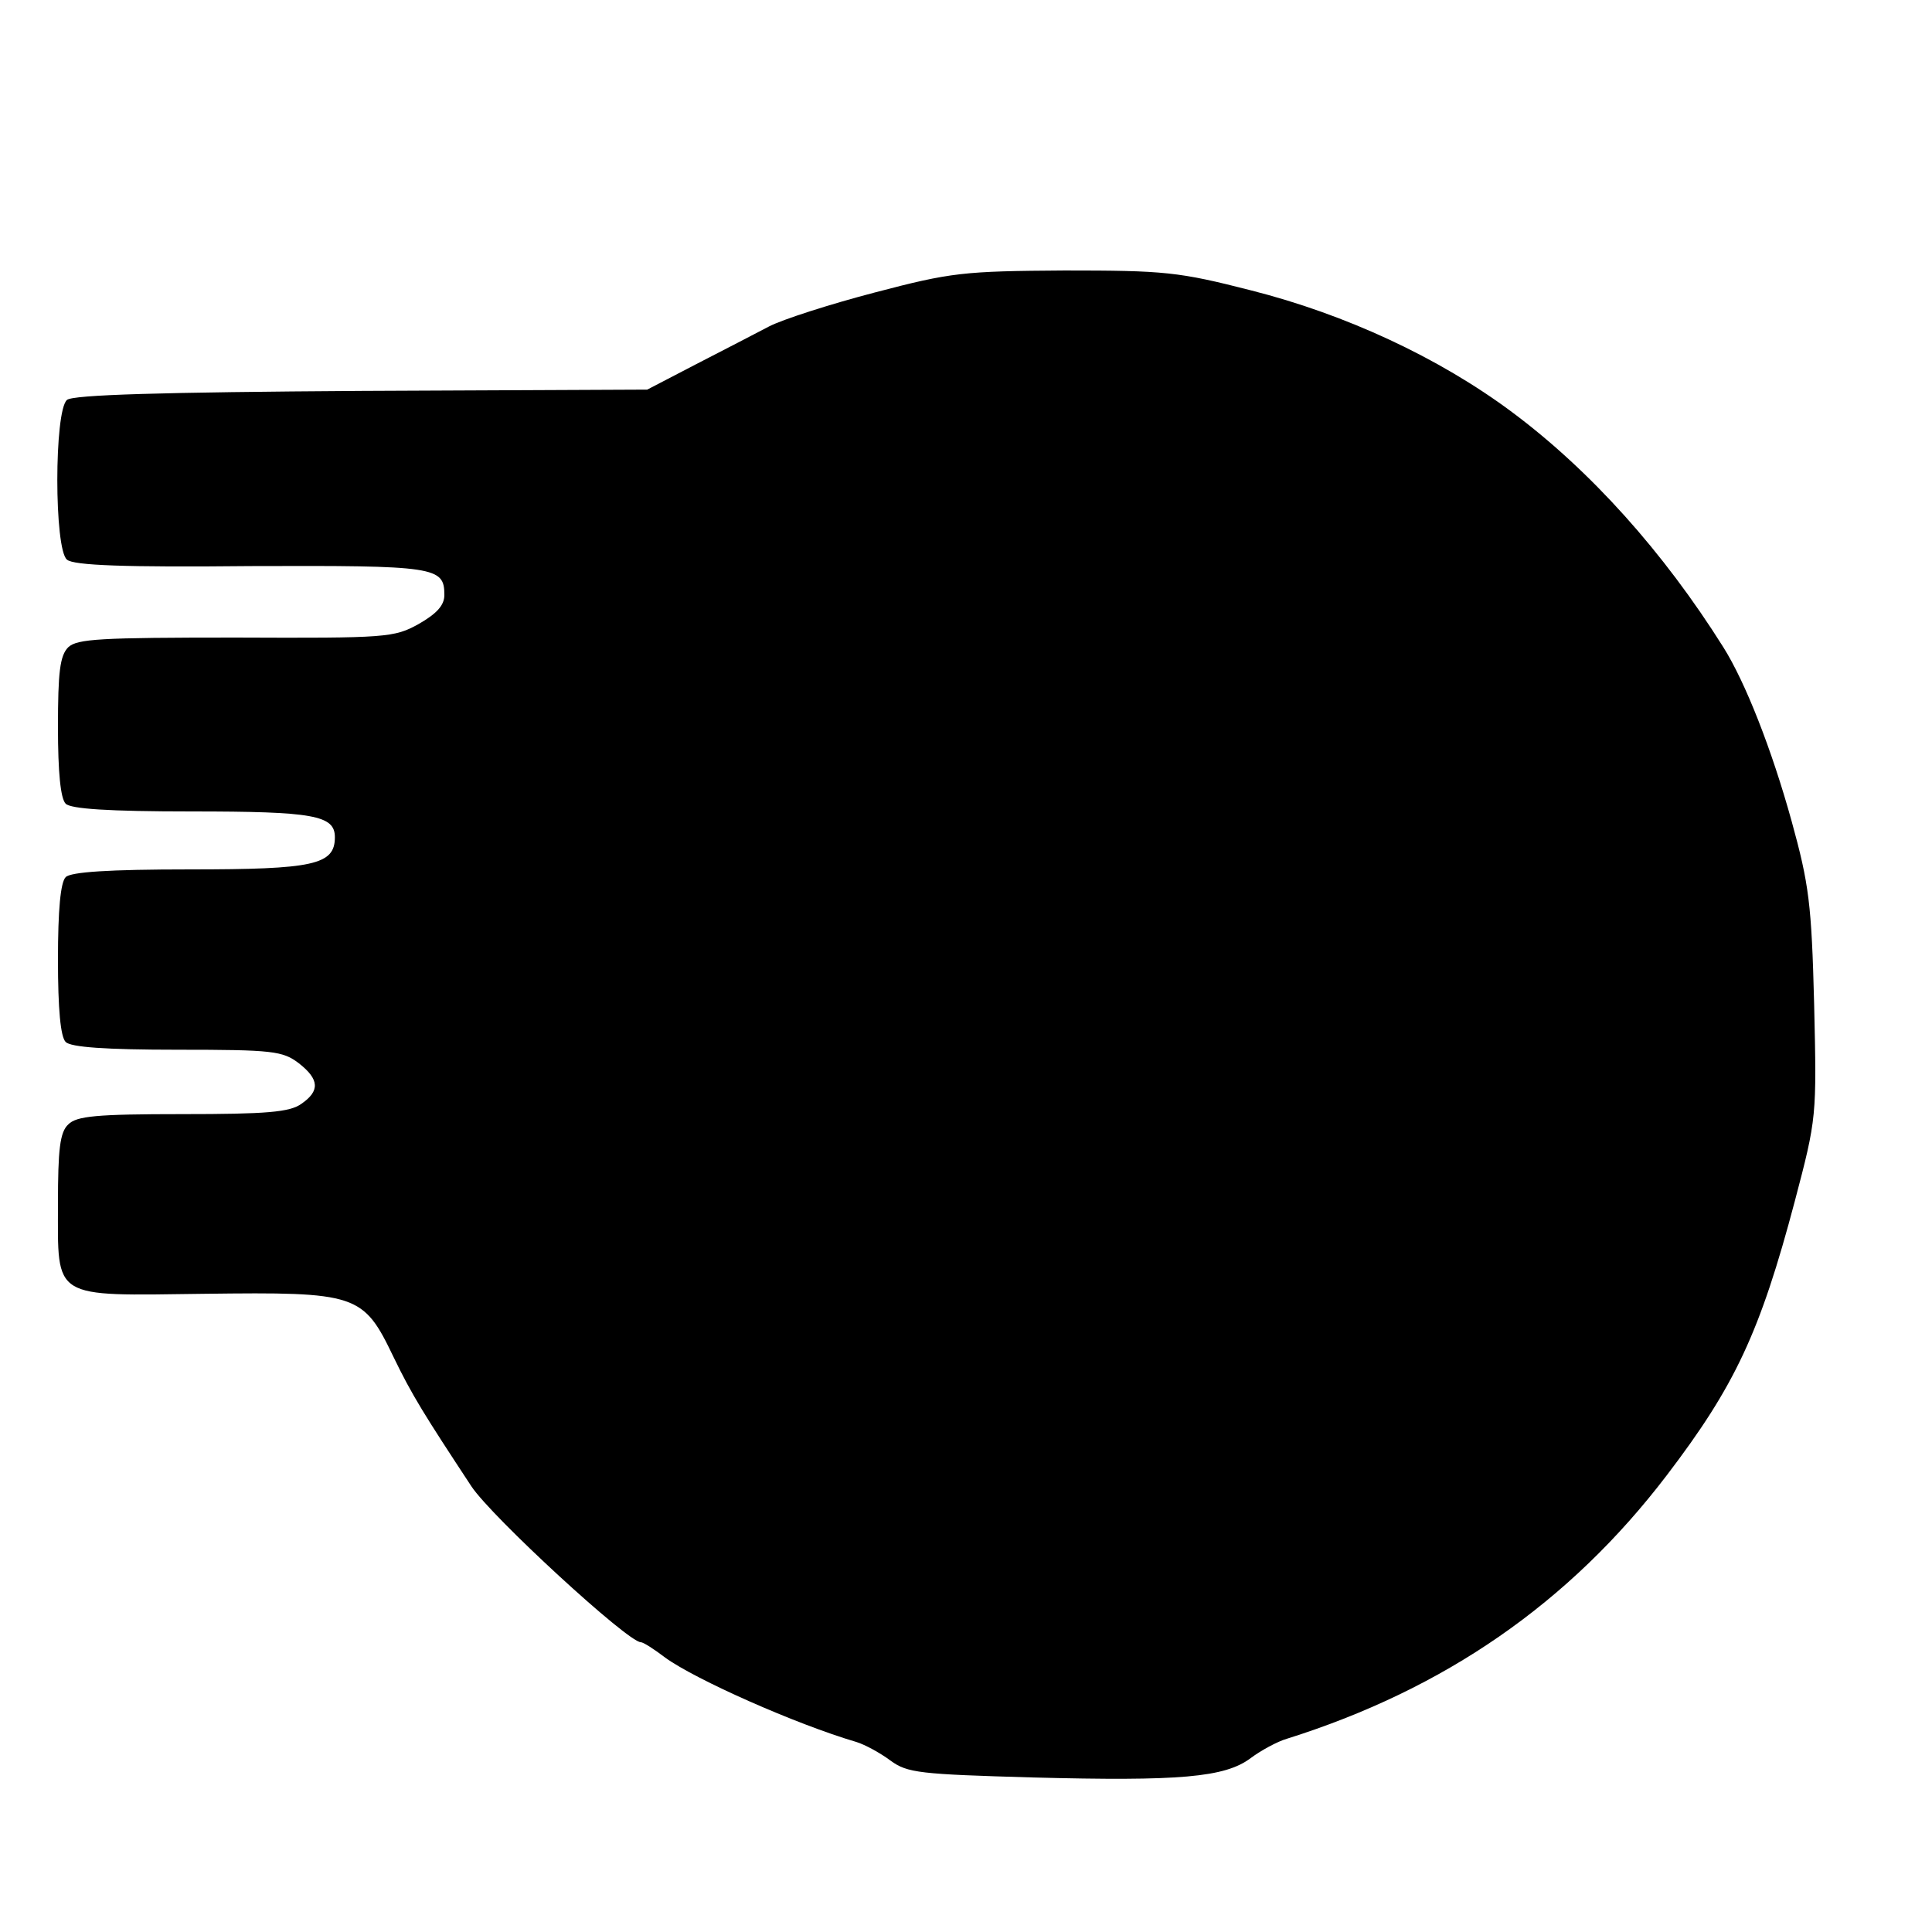 <?xml version="1.0" standalone="no"?>
<!DOCTYPE svg PUBLIC "-//W3C//DTD SVG 20010904//EN"
 "http://www.w3.org/TR/2001/REC-SVG-20010904/DTD/svg10.dtd">
<svg version="1.0" xmlns="http://www.w3.org/2000/svg"
 width="300pt" height="300pt" viewBox="0 0 300 300"
 preserveAspectRatio="xMidYMid meet">
<g transform="translate(0,300) scale(0.1,-0.1)"
fill="#000000" stroke="none">
<path d="M1359 2546 c-69 -18 -144 -42 -165 -53 -21 -11 -73 -38 -114 -59
l-75 -39 -444 -2 c-311 -2 -448 -6 -457 -14 -20 -17 -20 -232 0 -248 10 -9 90
-12 285 -10 288 1 301 -1 301 -45 0 -16 -12 -29 -40 -45 -38 -21 -49 -22 -284
-21 -211 0 -246 -2 -260 -15 -13 -13 -16 -39 -16 -124 0 -70 4 -111 12 -119 8
-8 66 -12 196 -12 189 0 222 -6 222 -40 0 -43 -33 -50 -225 -50 -127 0 -185
-4 -193 -12 -8 -8 -12 -51 -12 -128 0 -77 4 -120 12 -128 8 -8 61 -12 174 -12
148 0 163 -2 188 -21 32 -25 33 -43 4 -63 -18 -13 -54 -16 -185 -16 -134 0
-164 -3 -177 -16 -13 -12 -16 -39 -16 -123 0 -150 -11 -143 227 -140 238 3
247 0 294 -98 29 -60 48 -90 121 -201 32 -48 243 -242 263 -242 4 0 21 -11 38
-24 47 -34 202 -103 297 -131 13 -4 37 -17 53 -29 26 -19 45 -21 220 -26 229
-6 299 0 339 30 16 12 42 26 56 30 245 77 439 211 590 409 106 139 145 222
199 426 34 129 34 131 30 305 -4 157 -8 187 -35 285 -31 112 -72 216 -106 270
-93 148 -206 274 -328 365 -114 85 -259 152 -405 189 -113 29 -135 31 -290 31
-157 -1 -176 -3 -294 -34z"/>
</g>
</svg>
